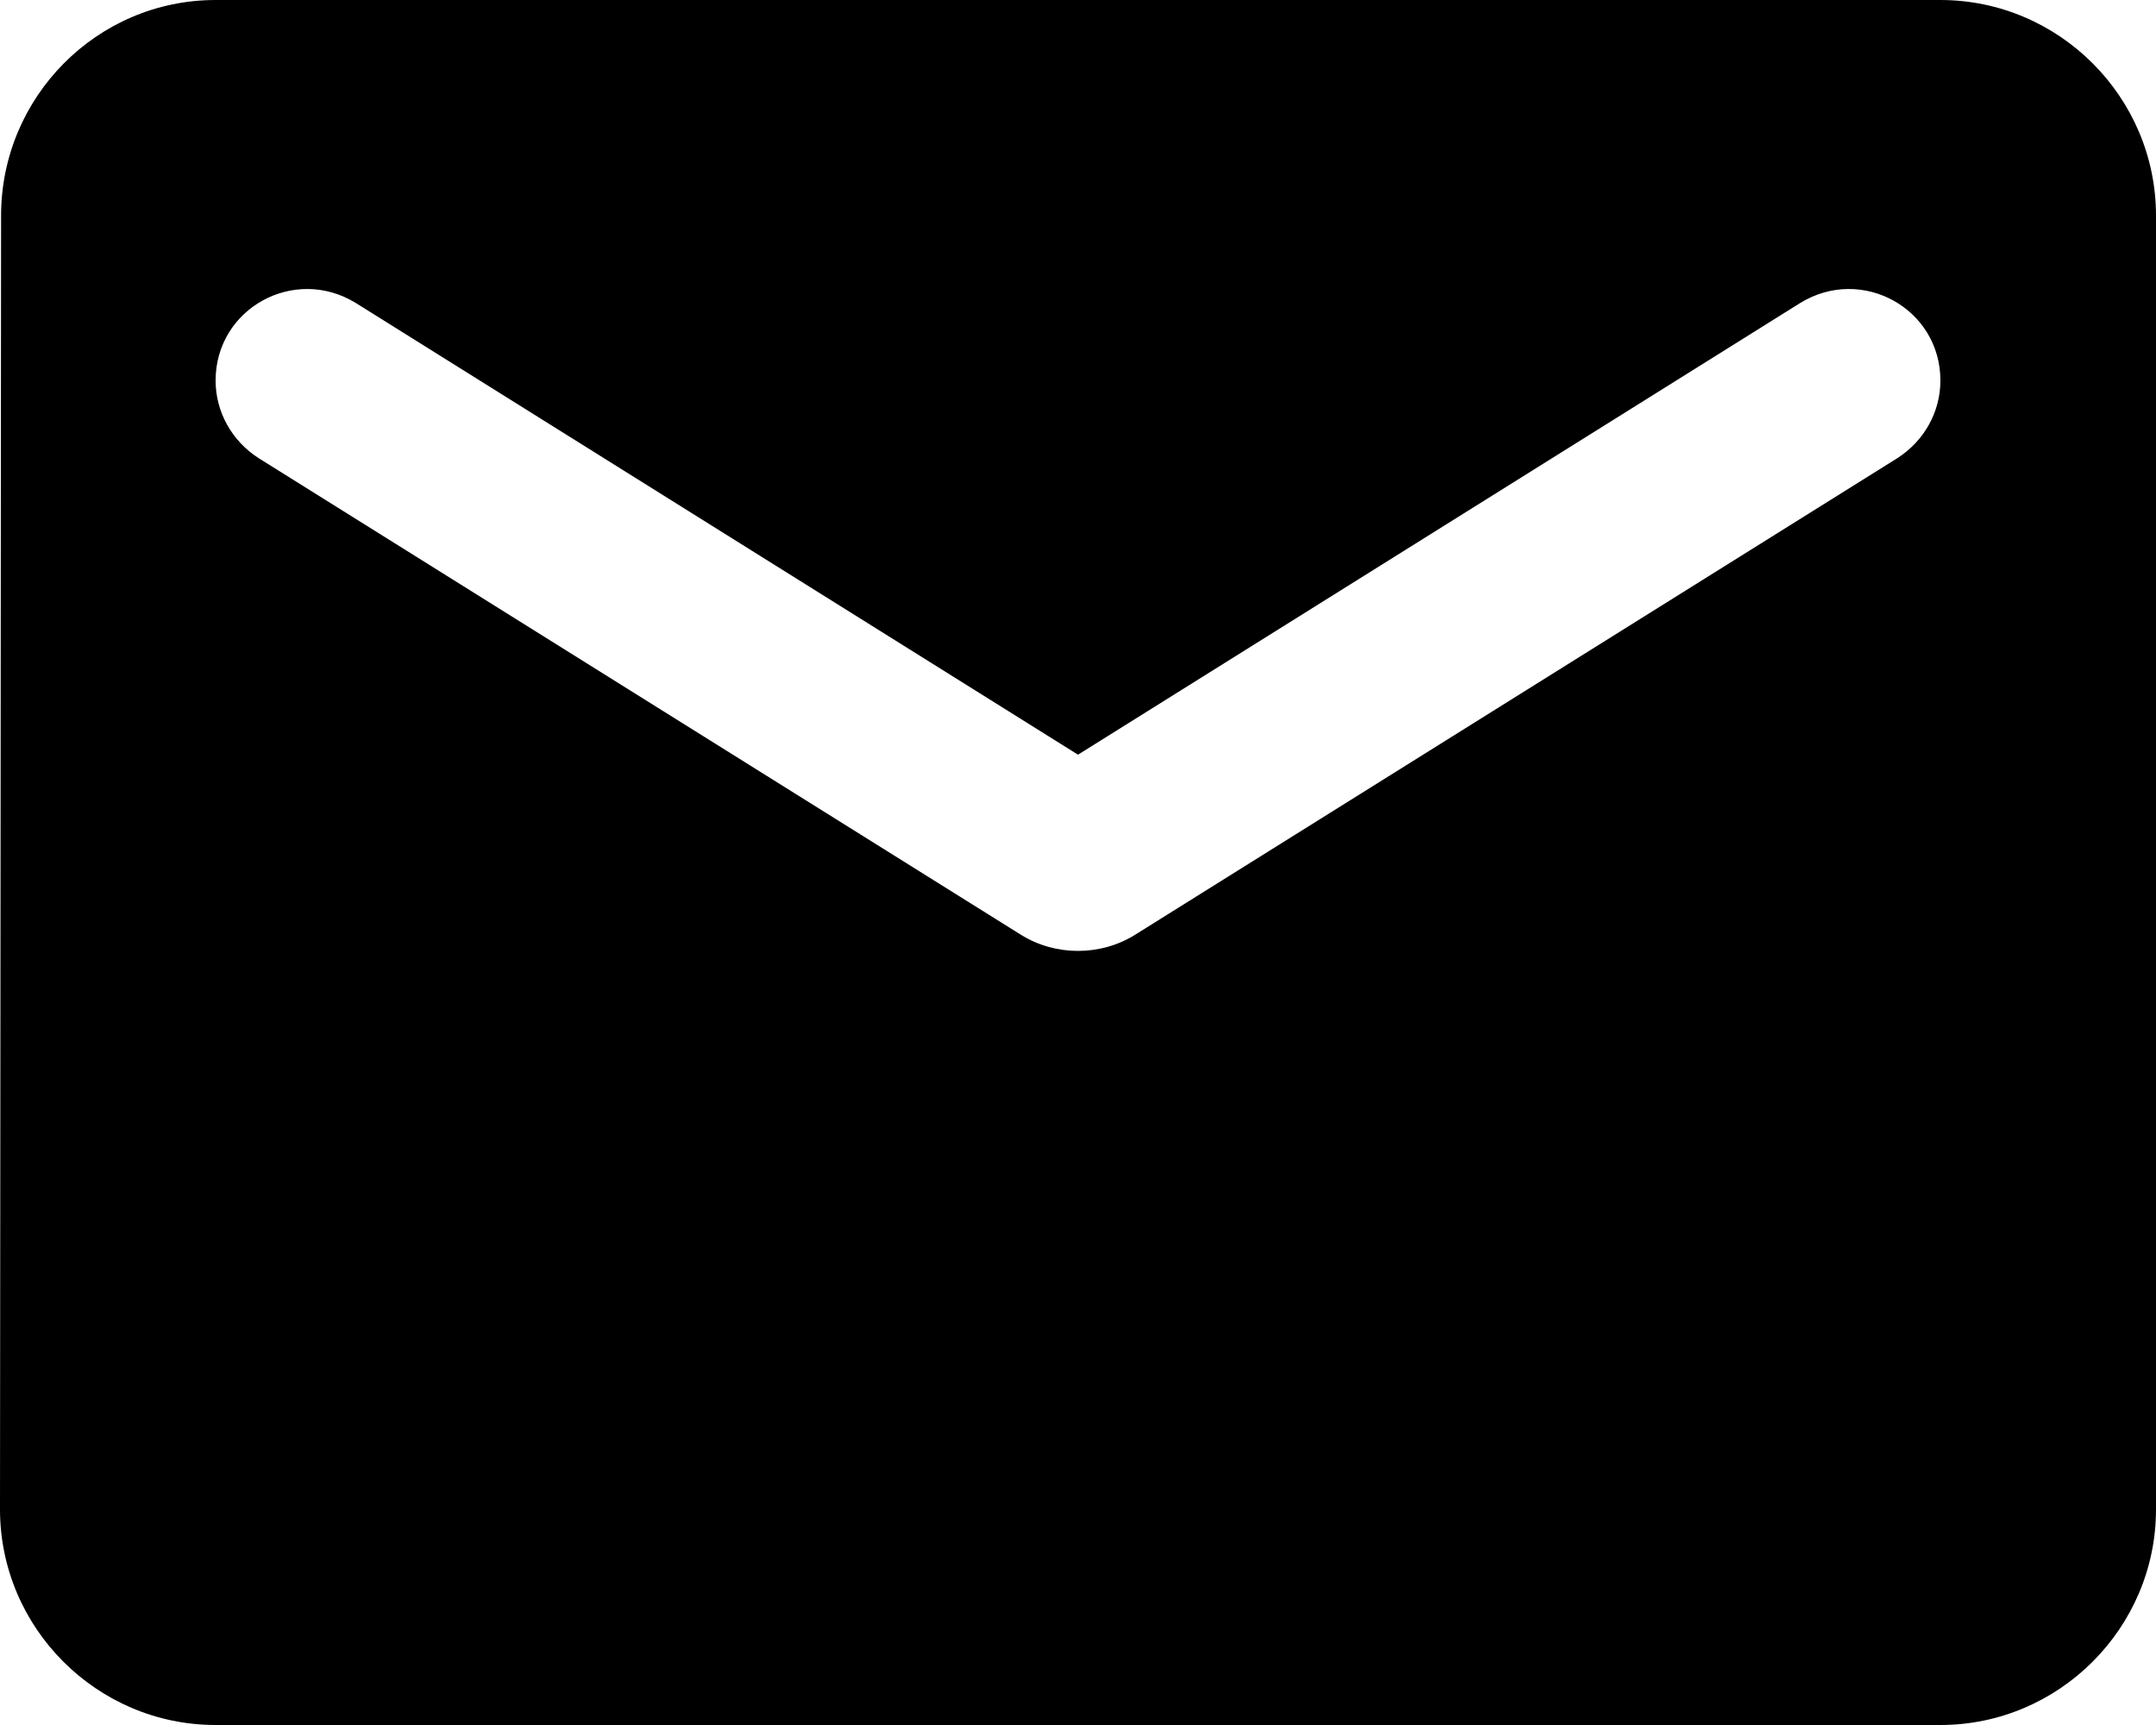 <svg width="40" height="32" viewBox="0 0 40 32" fill="none" xmlns="http://www.w3.org/2000/svg">
<path d="M36 0H4C1.8 0 0.02 1.8 0.02 4L0 28C0 30.2 1.8 32 4 32H36C38.2 32 40 30.2 40 28V4C40 1.8 38.2 0 36 0ZM35.2 8.5L21.06 17.34C20.42 17.74 19.58 17.74 18.94 17.34L4.8 8.5C4.3 8.18 4 7.64 4 7.06C4 5.72 5.46 4.92 6.6 5.62L20 14L33.4 5.62C34.54 4.92 36 5.72 36 7.06C36 7.64 35.7 8.18 35.2 8.5Z" fill="black"/>
</svg>
